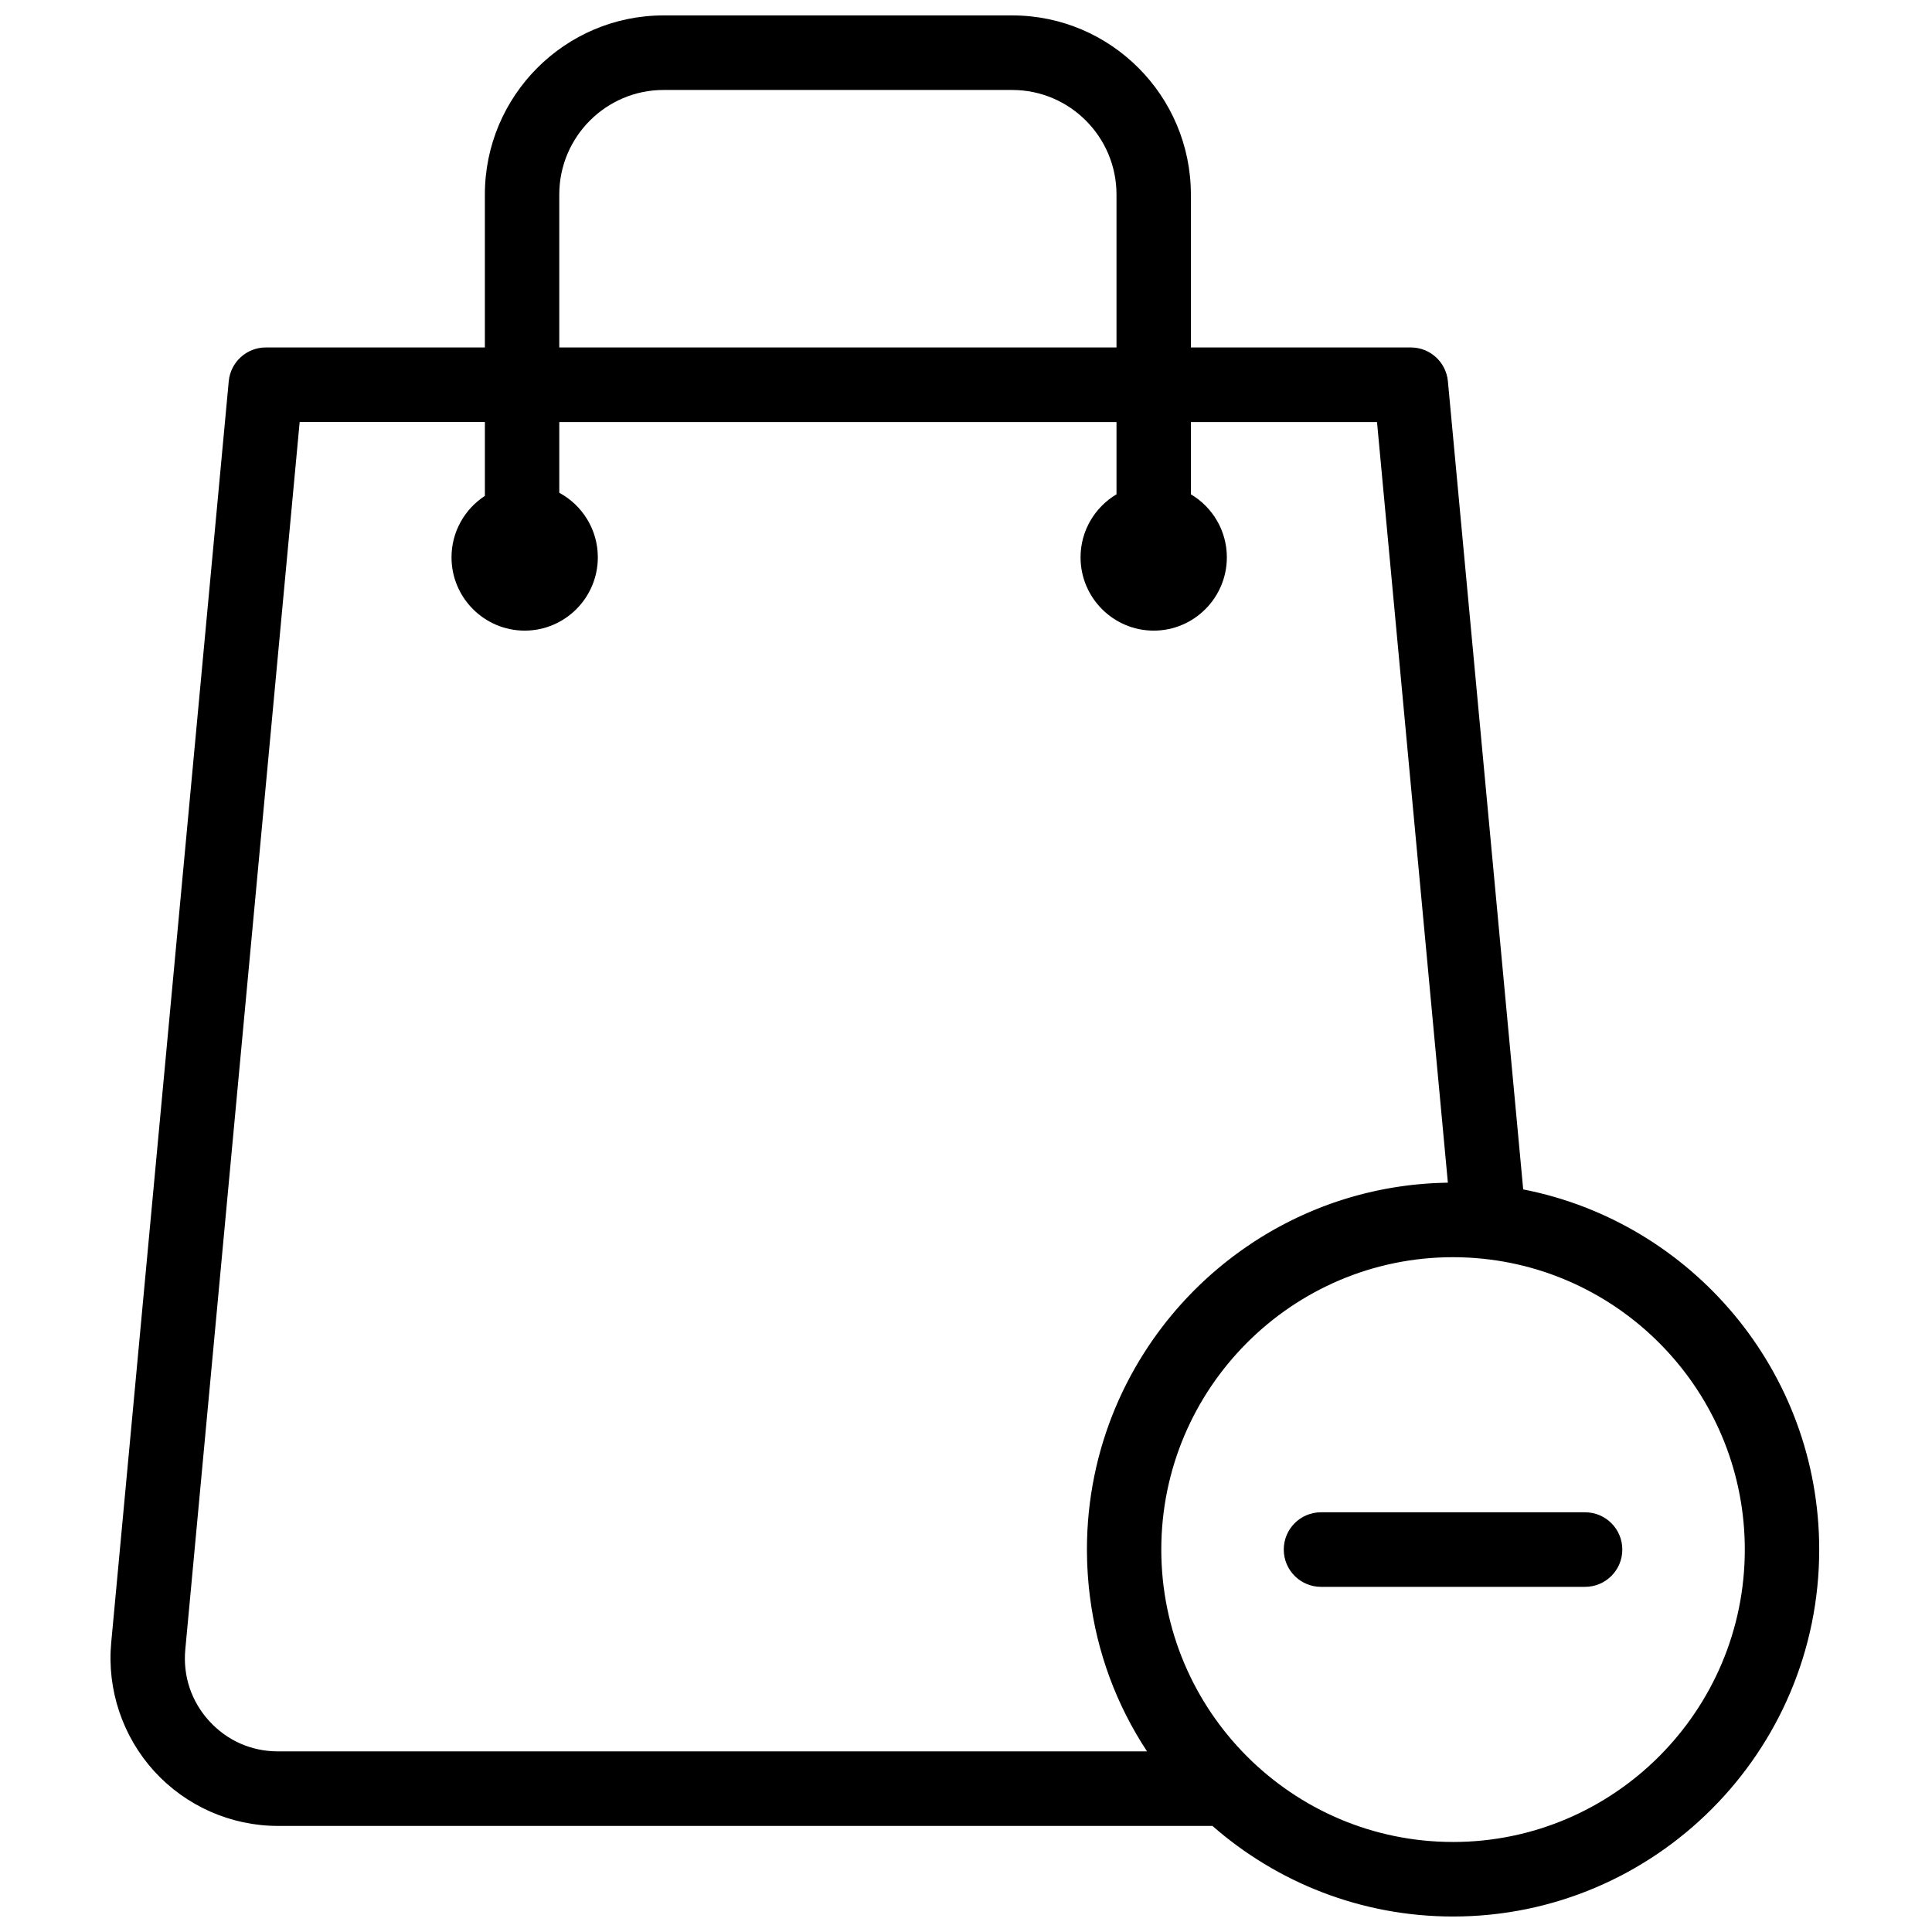 <?xml version="1.0" encoding="UTF-8"?>
<!-- Uploaded to: ICON Repo, www.svgrepo.com, Generator: ICON Repo Mixer Tools -->
<svg width="800px" height="800px" version="1.1" viewBox="144 144 512 512" xmlns="http://www.w3.org/2000/svg">
 <defs>
  <clipPath id="a">
   <path d="m173 148.09h454v503.81h-454z"/>
  </clipPath>
 </defs>
 <g clip-path="url(#a)">
  <path d="m529.07 632.14c-42.633 0-77.316-34.758-77.316-77.484 0-42.727 34.684-77.488 77.316-77.488 1.23 0 2.453 0.035 3.672 0.094 0.145 0.008 0.289 0.008 0.434 0.016 1.137 0.062 2.266 0.152 3.391 0.262 0.207 0.02 0.414 0.035 0.621 0.059 38.832 4.078 69.203 37.078 69.203 77.059 0 42.727-34.688 77.484-77.32 77.484zm-311.43-24.008c-7.019 0-13.488-2.863-18.219-8.066-4.727-5.199-6.969-11.922-6.316-18.926l30.309-325.3h49.086v19.574c-5.316 3.465-8.844 9.465-8.844 16.281 0 10.711 8.699 19.426 19.387 19.426 10.691 0 19.387-8.715 19.387-19.426 0-7.391-4.141-13.824-10.215-17.109v-18.746h147.67v19.156c-5.691 3.387-9.527 9.594-9.527 16.699 0 10.711 8.695 19.426 19.387 19.426 10.688 0 19.383-8.715 19.383-19.426 0-7.106-3.832-13.312-9.527-16.699v-19.156h49.32l18.781 201.58c-0.188 0-0.375 0.012-0.562 0.012-0.414 0.008-0.828 0.02-1.238 0.035-0.41 0.012-0.824 0.027-1.234 0.047-0.414 0.02-0.828 0.039-1.242 0.062-0.406 0.023-0.809 0.051-1.211 0.078-0.422 0.031-0.836 0.062-1.254 0.098-0.398 0.031-0.789 0.066-1.184 0.105-0.418 0.039-0.84 0.082-1.262 0.129-0.387 0.043-0.773 0.086-1.16 0.133-0.422 0.051-0.848 0.105-1.27 0.164-0.375 0.051-0.754 0.102-1.129 0.16-0.43 0.059-0.852 0.125-1.277 0.195-0.371 0.059-0.738 0.117-1.102 0.184-0.434 0.074-0.859 0.148-1.289 0.23-0.359 0.066-0.719 0.137-1.082 0.207-0.426 0.086-0.855 0.172-1.281 0.262-0.355 0.078-0.707 0.156-1.062 0.234-0.426 0.098-0.855 0.195-1.281 0.297-0.348 0.082-0.695 0.168-1.043 0.254-0.43 0.109-0.855 0.219-1.285 0.332-0.336 0.09-0.672 0.18-1.012 0.277-0.43 0.117-0.859 0.238-1.289 0.363-0.328 0.098-0.66 0.195-0.988 0.297-0.43 0.133-0.859 0.262-1.289 0.402-0.324 0.102-0.645 0.207-0.969 0.312-0.426 0.145-0.855 0.285-1.281 0.434-0.32 0.109-0.633 0.223-0.949 0.336-0.43 0.152-0.855 0.309-1.277 0.469-0.312 0.117-0.621 0.234-0.93 0.355-0.426 0.164-0.852 0.332-1.273 0.5-0.305 0.125-0.605 0.246-0.906 0.371-0.426 0.176-0.852 0.355-1.273 0.539-0.297 0.125-0.59 0.258-0.883 0.387-0.422 0.188-0.844 0.379-1.262 0.57-0.293 0.133-0.582 0.27-0.871 0.406-0.418 0.199-0.832 0.398-1.246 0.602-0.289 0.141-0.57 0.281-0.855 0.426-0.414 0.207-0.828 0.418-1.238 0.633-0.277 0.145-0.555 0.293-0.828 0.438-0.414 0.223-0.828 0.445-1.238 0.672-0.27 0.148-0.535 0.297-0.805 0.449-0.41 0.23-0.82 0.465-1.227 0.703-0.262 0.156-0.527 0.312-0.789 0.469-0.406 0.242-0.809 0.484-1.207 0.73-0.262 0.16-0.52 0.324-0.781 0.488-0.398 0.25-0.797 0.504-1.191 0.758-0.254 0.168-0.504 0.336-0.758 0.504-0.395 0.262-0.789 0.523-1.176 0.793-0.25 0.168-0.496 0.344-0.742 0.516-0.391 0.27-0.777 0.543-1.16 0.82-0.246 0.176-0.488 0.355-0.734 0.535-0.379 0.277-0.762 0.559-1.137 0.844-0.238 0.184-0.477 0.367-0.715 0.551-0.375 0.289-0.75 0.582-1.121 0.875-0.234 0.188-0.465 0.375-0.699 0.562-0.367 0.301-0.734 0.602-1.102 0.906-0.227 0.191-0.453 0.387-0.68 0.578-0.363 0.309-0.727 0.617-1.082 0.93-0.227 0.195-0.445 0.395-0.672 0.594-0.352 0.316-0.703 0.633-1.055 0.953-0.223 0.203-0.438 0.41-0.66 0.617-0.344 0.324-0.688 0.645-1.031 0.973-0.215 0.207-0.426 0.418-0.641 0.629-0.336 0.332-0.676 0.664-1.008 1-0.211 0.215-0.422 0.434-0.633 0.648-0.328 0.34-0.656 0.676-0.977 1.02-0.211 0.219-0.414 0.441-0.621 0.664-0.32 0.344-0.641 0.691-0.953 1.043-0.203 0.223-0.402 0.453-0.602 0.676-0.312 0.352-0.625 0.707-0.934 1.066-0.195 0.23-0.391 0.461-0.582 0.695-0.305 0.359-0.609 0.719-0.906 1.082-0.195 0.238-0.383 0.477-0.574 0.715-0.293 0.367-0.586 0.73-0.875 1.098-0.188 0.246-0.375 0.492-0.562 0.738-0.281 0.371-0.566 0.738-0.844 1.113-0.184 0.25-0.363 0.5-0.547 0.754-0.273 0.375-0.547 0.75-0.816 1.129-0.18 0.254-0.355 0.516-0.535 0.773-0.262 0.379-0.523 0.758-0.781 1.141-0.176 0.266-0.348 0.535-0.523 0.801-0.254 0.383-0.504 0.762-0.75 1.148-0.172 0.273-0.34 0.547-0.508 0.82-0.242 0.387-0.484 0.773-0.719 1.164-0.168 0.273-0.328 0.555-0.492 0.832-0.234 0.391-0.465 0.785-0.691 1.18-0.16 0.281-0.316 0.566-0.477 0.855-0.219 0.395-0.441 0.789-0.656 1.188-0.16 0.293-0.309 0.586-0.461 0.879-0.211 0.395-0.422 0.793-0.625 1.191-0.152 0.301-0.301 0.605-0.449 0.906-0.199 0.398-0.395 0.793-0.59 1.195-0.148 0.309-0.289 0.621-0.434 0.93-0.188 0.398-0.375 0.801-0.555 1.203-0.141 0.312-0.277 0.629-0.414 0.945-0.176 0.402-0.352 0.805-0.523 1.211-0.137 0.32-0.266 0.645-0.398 0.969-0.164 0.406-0.332 0.809-0.488 1.215-0.129 0.332-0.254 0.664-0.383 0.996-0.148 0.406-0.305 0.805-0.453 1.211-0.125 0.34-0.242 0.684-0.359 1.023-0.145 0.406-0.289 0.809-0.426 1.215-0.117 0.344-0.223 0.691-0.336 1.039-0.133 0.406-0.266 0.812-0.395 1.223-0.109 0.352-0.211 0.707-0.316 1.062-0.121 0.406-0.242 0.809-0.359 1.219-0.102 0.367-0.199 0.738-0.301 1.109-0.105 0.398-0.215 0.793-0.32 1.195-0.098 0.379-0.184 0.758-0.277 1.137-0.094 0.395-0.195 0.793-0.289 1.191-0.086 0.387-0.168 0.777-0.25 1.168-0.086 0.395-0.176 0.789-0.258 1.184s-0.152 0.789-0.227 1.184c-0.078 0.398-0.156 0.789-0.227 1.188-0.07 0.406-0.133 0.812-0.199 1.219-0.066 0.391-0.137 0.781-0.195 1.172-0.062 0.418-0.117 0.836-0.176 1.258-0.055 0.383-0.113 0.766-0.16 1.152-0.055 0.441-0.102 0.883-0.152 1.324-0.039 0.371-0.086 0.734-0.125 1.105-0.047 0.461-0.082 0.93-0.125 1.398-0.027 0.348-0.066 0.695-0.09 1.047-0.039 0.492-0.066 0.984-0.094 1.477-0.023 0.328-0.047 0.656-0.062 0.988-0.031 0.551-0.043 1.105-0.062 1.66-0.012 0.273-0.023 0.547-0.031 0.82-0.023 0.828-0.031 1.66-0.031 2.496 0 1.059 0.023 2.109 0.055 3.16 0.012 0.348 0.027 0.691 0.039 1.039 0.031 0.715 0.07 1.43 0.117 2.141 0.043 0.703 0.098 1.41 0.16 2.109 0.043 0.523 0.086 1.047 0.141 1.566 0.074 0.746 0.16 1.488 0.254 2.234 0.012 0.074 0.02 0.152 0.031 0.23 1.863 14.766 7.016 28.707 15.133 40.996zm74.574-412.59c0-15.273 12.398-27.699 27.641-27.699h92.387c15.242 0 27.641 12.426 27.641 27.699v40.539h-147.67zm255.45 263.66-19.957-214.16c-0.473-5.078-4.727-8.961-9.812-8.961h-58.301v-40.539c0-26.168-21.242-47.457-47.355-47.457h-92.387c-26.109 0-47.355 21.289-47.355 47.457v40.539h-58.062c-5.09 0-9.344 3.883-9.816 8.961l-31.145 334.26c-1.16 12.426 2.988 24.84 11.371 34.066 8.387 9.227 20.34 14.52 32.793 14.52h247.67c17.066 14.941 39.379 24.008 63.766 24.008 53.504 0 97.035-43.625 97.035-97.242 0-47.25-33.801-86.73-78.441-95.449zm16.406 85.57h-70c-5.445 0-9.859 4.422-9.859 9.879 0 5.453 4.414 9.879 9.859 9.879h70c5.445 0 9.859-4.426 9.859-9.879 0-5.457-4.414-9.879-9.859-9.879" fill-rule="evenodd"/>
 </g>
</svg>
